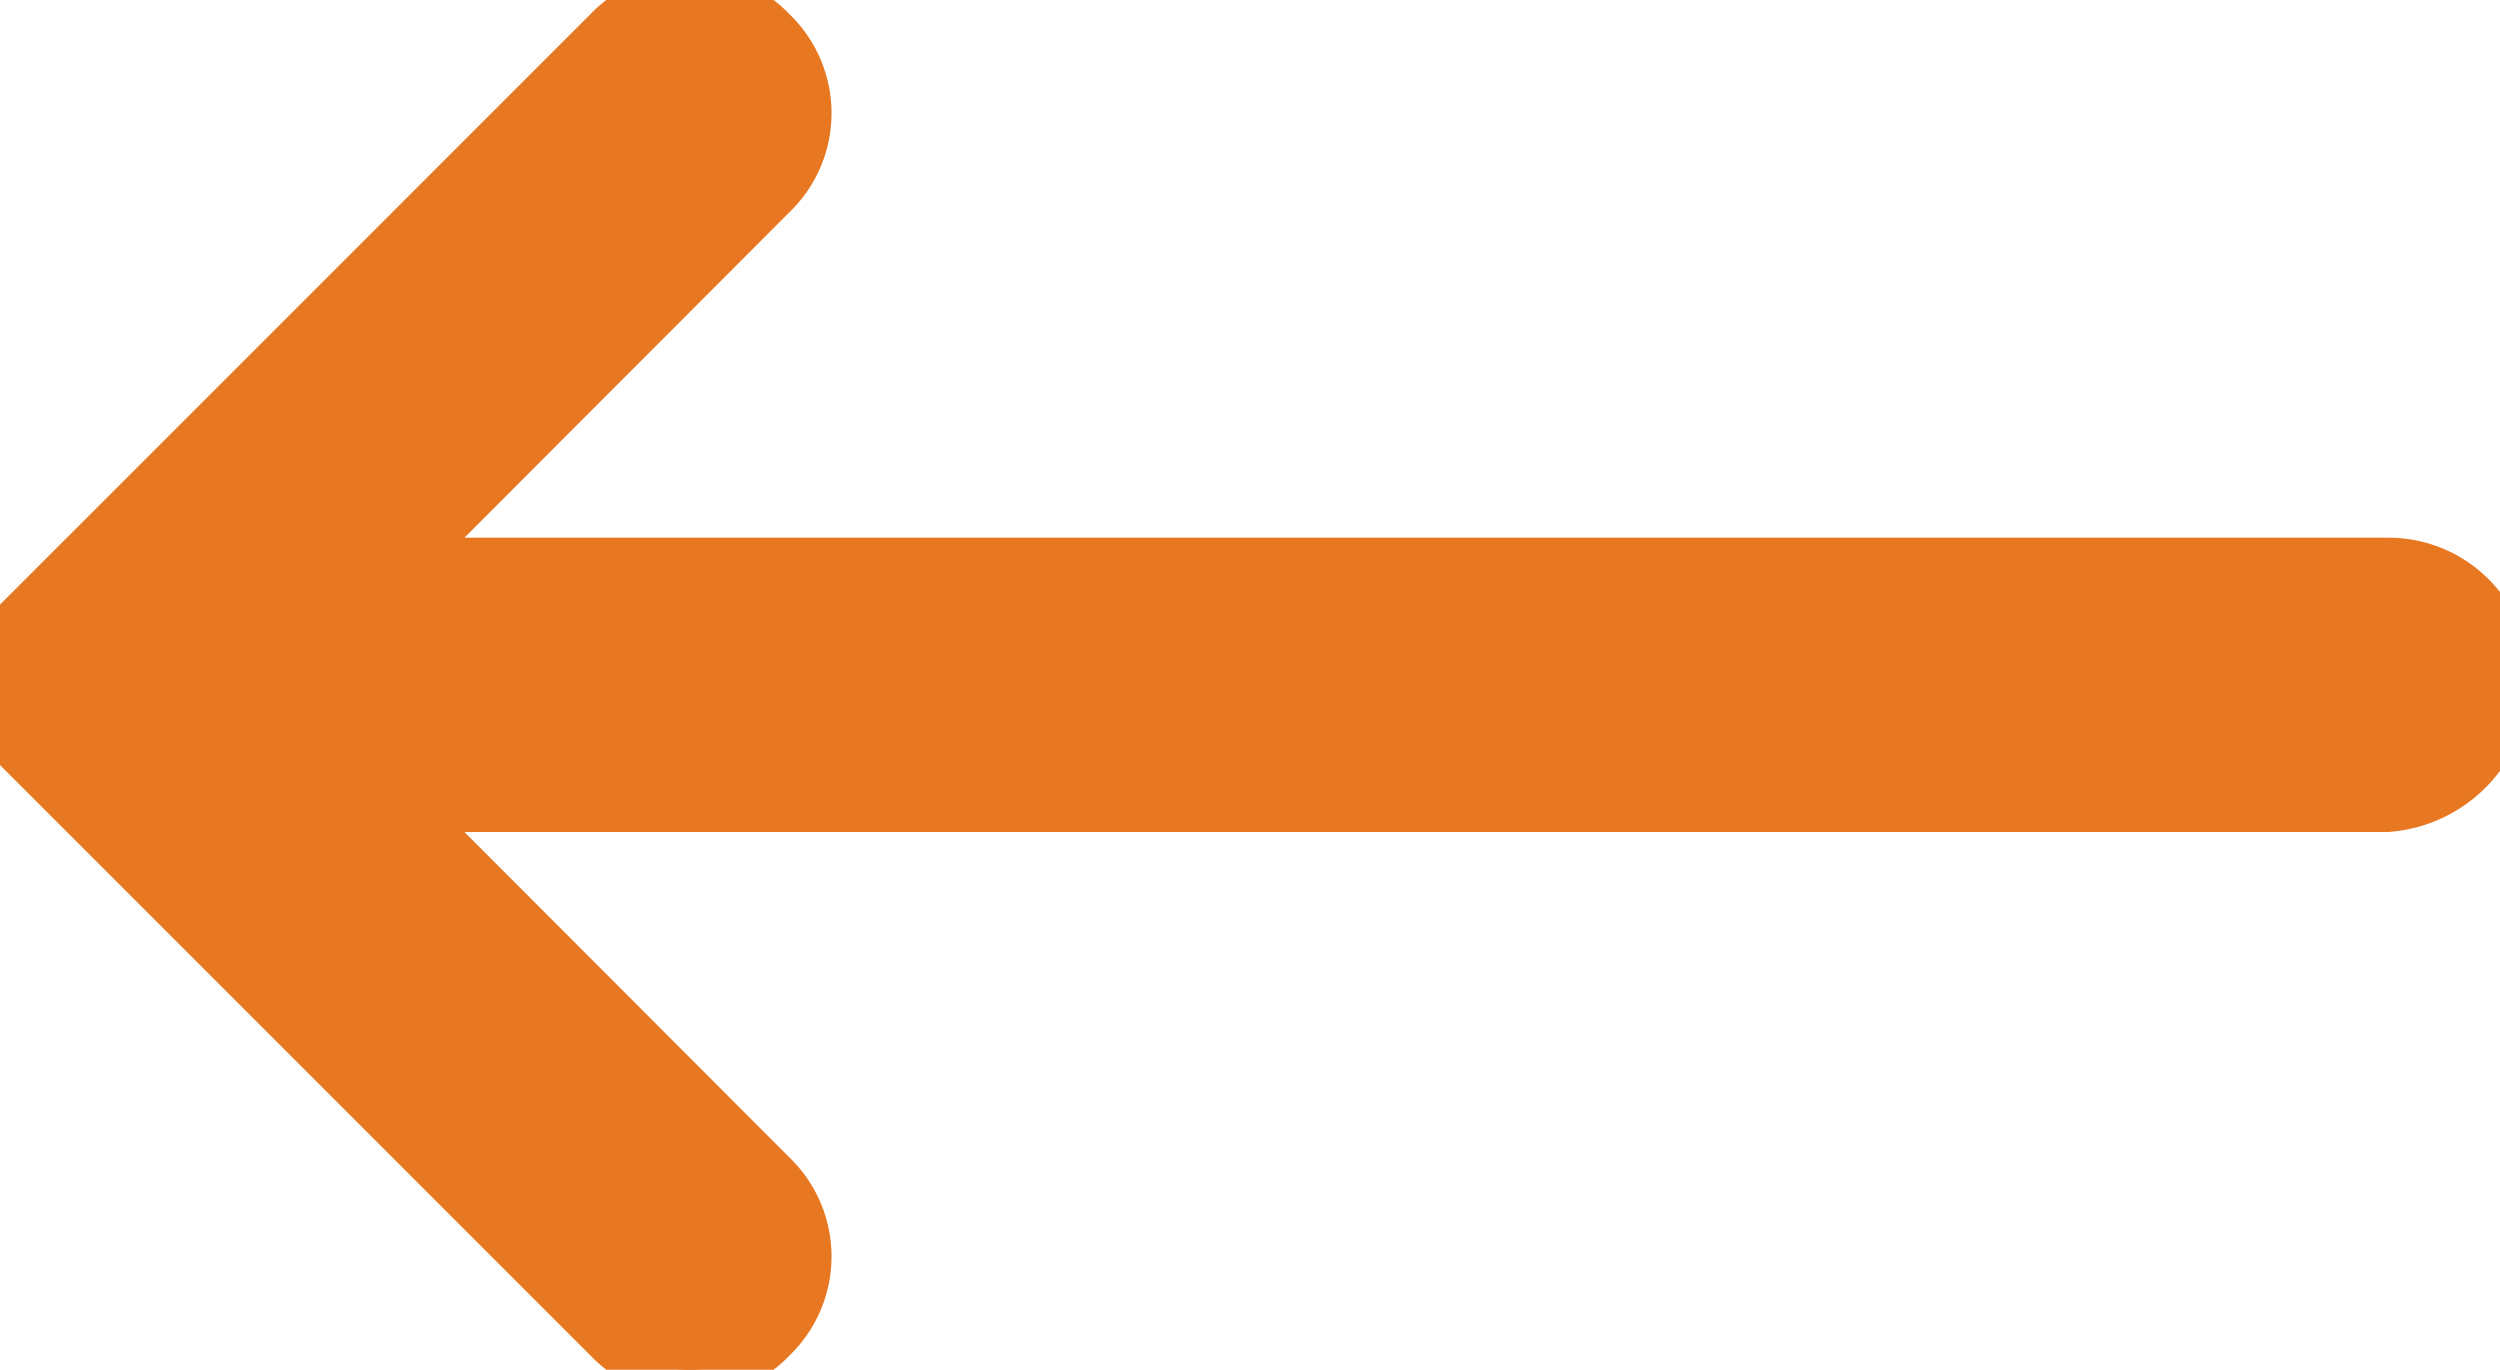 <svg xmlns="http://www.w3.org/2000/svg" viewBox="0 0 44.17 24.2"><style>g { stroke: #E87722; fill: #E87722; }</style><title>back-icon</title><g id="Layer_2" data-name="Layer 2"><g id="Layer_1-2" data-name="Layer 1"><path d="M42.17,14.2H7l6.59,6.6a1.93,1.93,0,0,1,0,2.8,1.93,1.93,0,0,1-2.8,0l-10-10-.3-.3a.35.35,0,0,1-.1-.2c0-.1-.1-.1-.1-.2s0-.1-.1-.2,0-.1-.1-.2a1.22,1.22,0,0,1,0-.8c0-.1,0-.1.1-.2s0-.1.1-.2.1-.1.1-.2.1-.1.1-.2l.3-.3,10-10a1.93,1.93,0,0,1,2.8,0,1.93,1.93,0,0,1,0,2.8L7,10h35.2a2,2,0,0,1,2,2A2.19,2.19,0,0,1,42.17,14.2Z"/></g></g></svg>